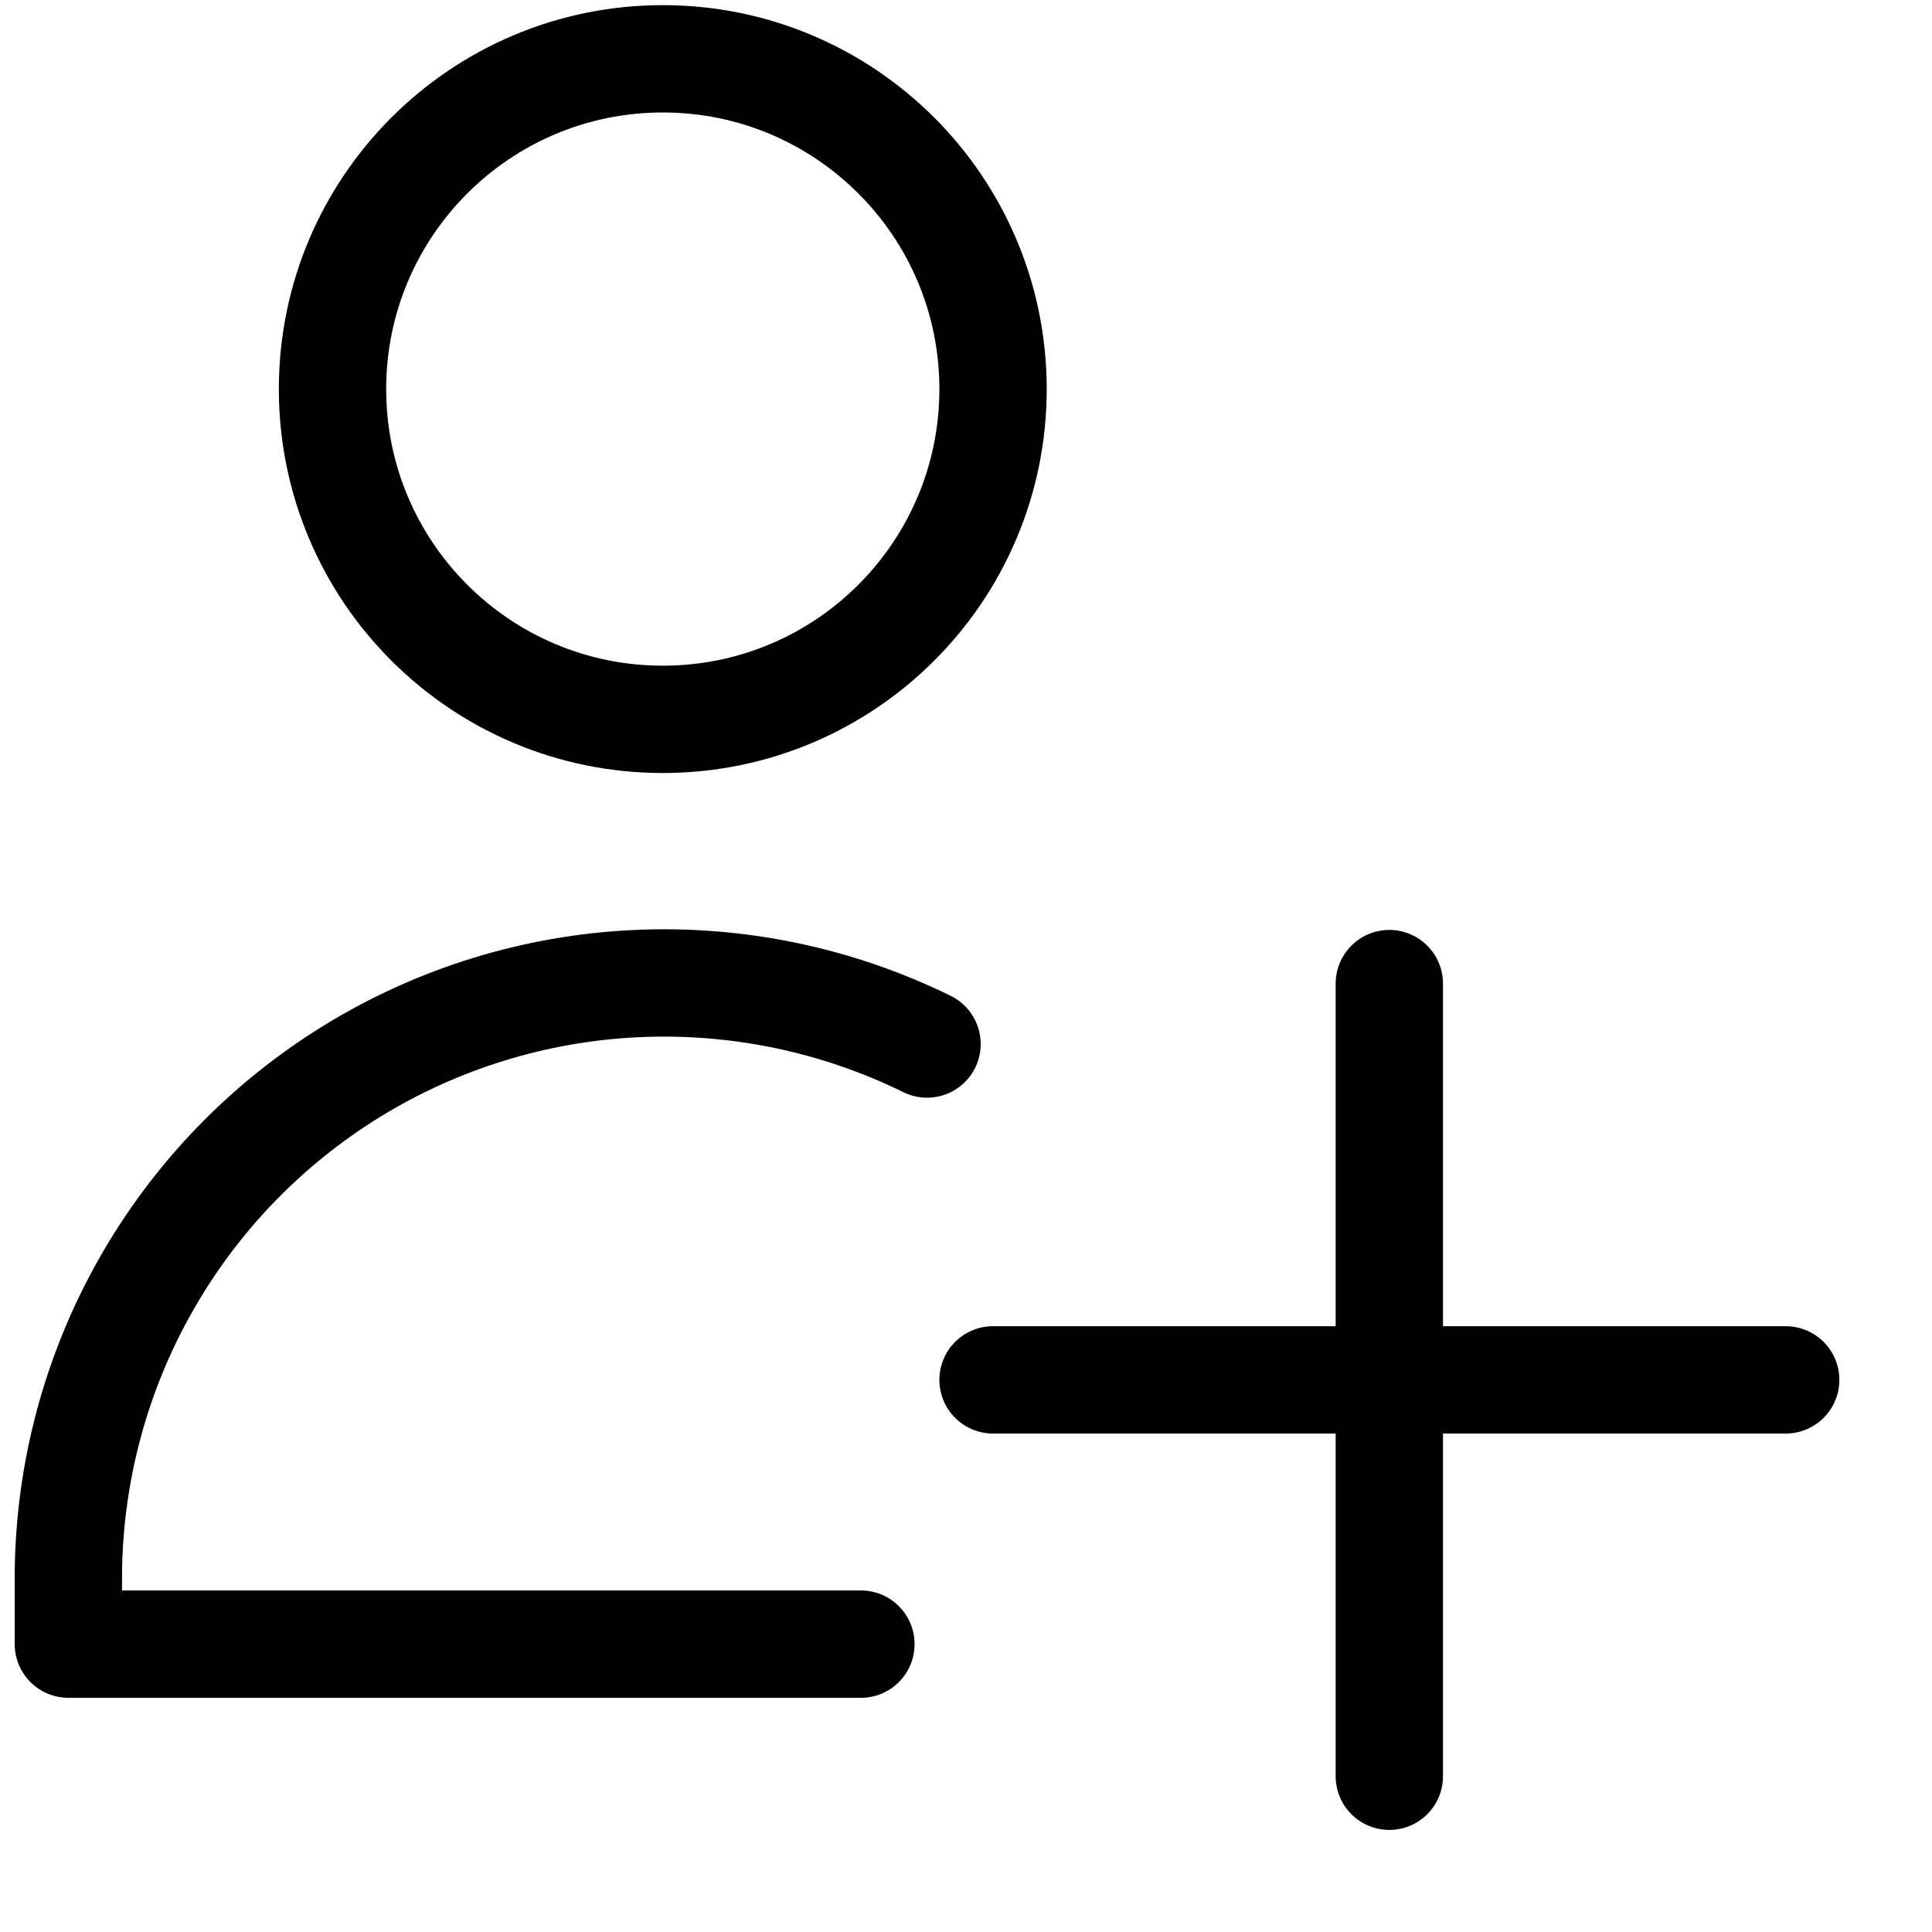 <svg width="18" height="18" viewBox="0 0 18 18" fill="none" xmlns="http://www.w3.org/2000/svg">
<path id="Vector" d="M8.021 15.318H0.637V14.65C0.647 13.712 0.894 12.792 1.356 11.976C1.818 11.159 2.479 10.473 3.278 9.981C4.077 9.489 4.988 9.208 5.925 9.164C6.862 9.12 7.795 9.313 8.637 9.727M12.944 9.164V16.549M9.252 12.856H16.637M6.175 6.702C7.875 6.702 9.252 5.325 9.252 3.625C9.252 1.926 7.875 0.548 6.175 0.548C4.476 0.548 3.098 1.926 3.098 3.625C3.098 5.325 4.476 6.702 6.175 6.702Z" stroke="black" stroke-linecap="round" stroke-linejoin="round"/>
</svg>
